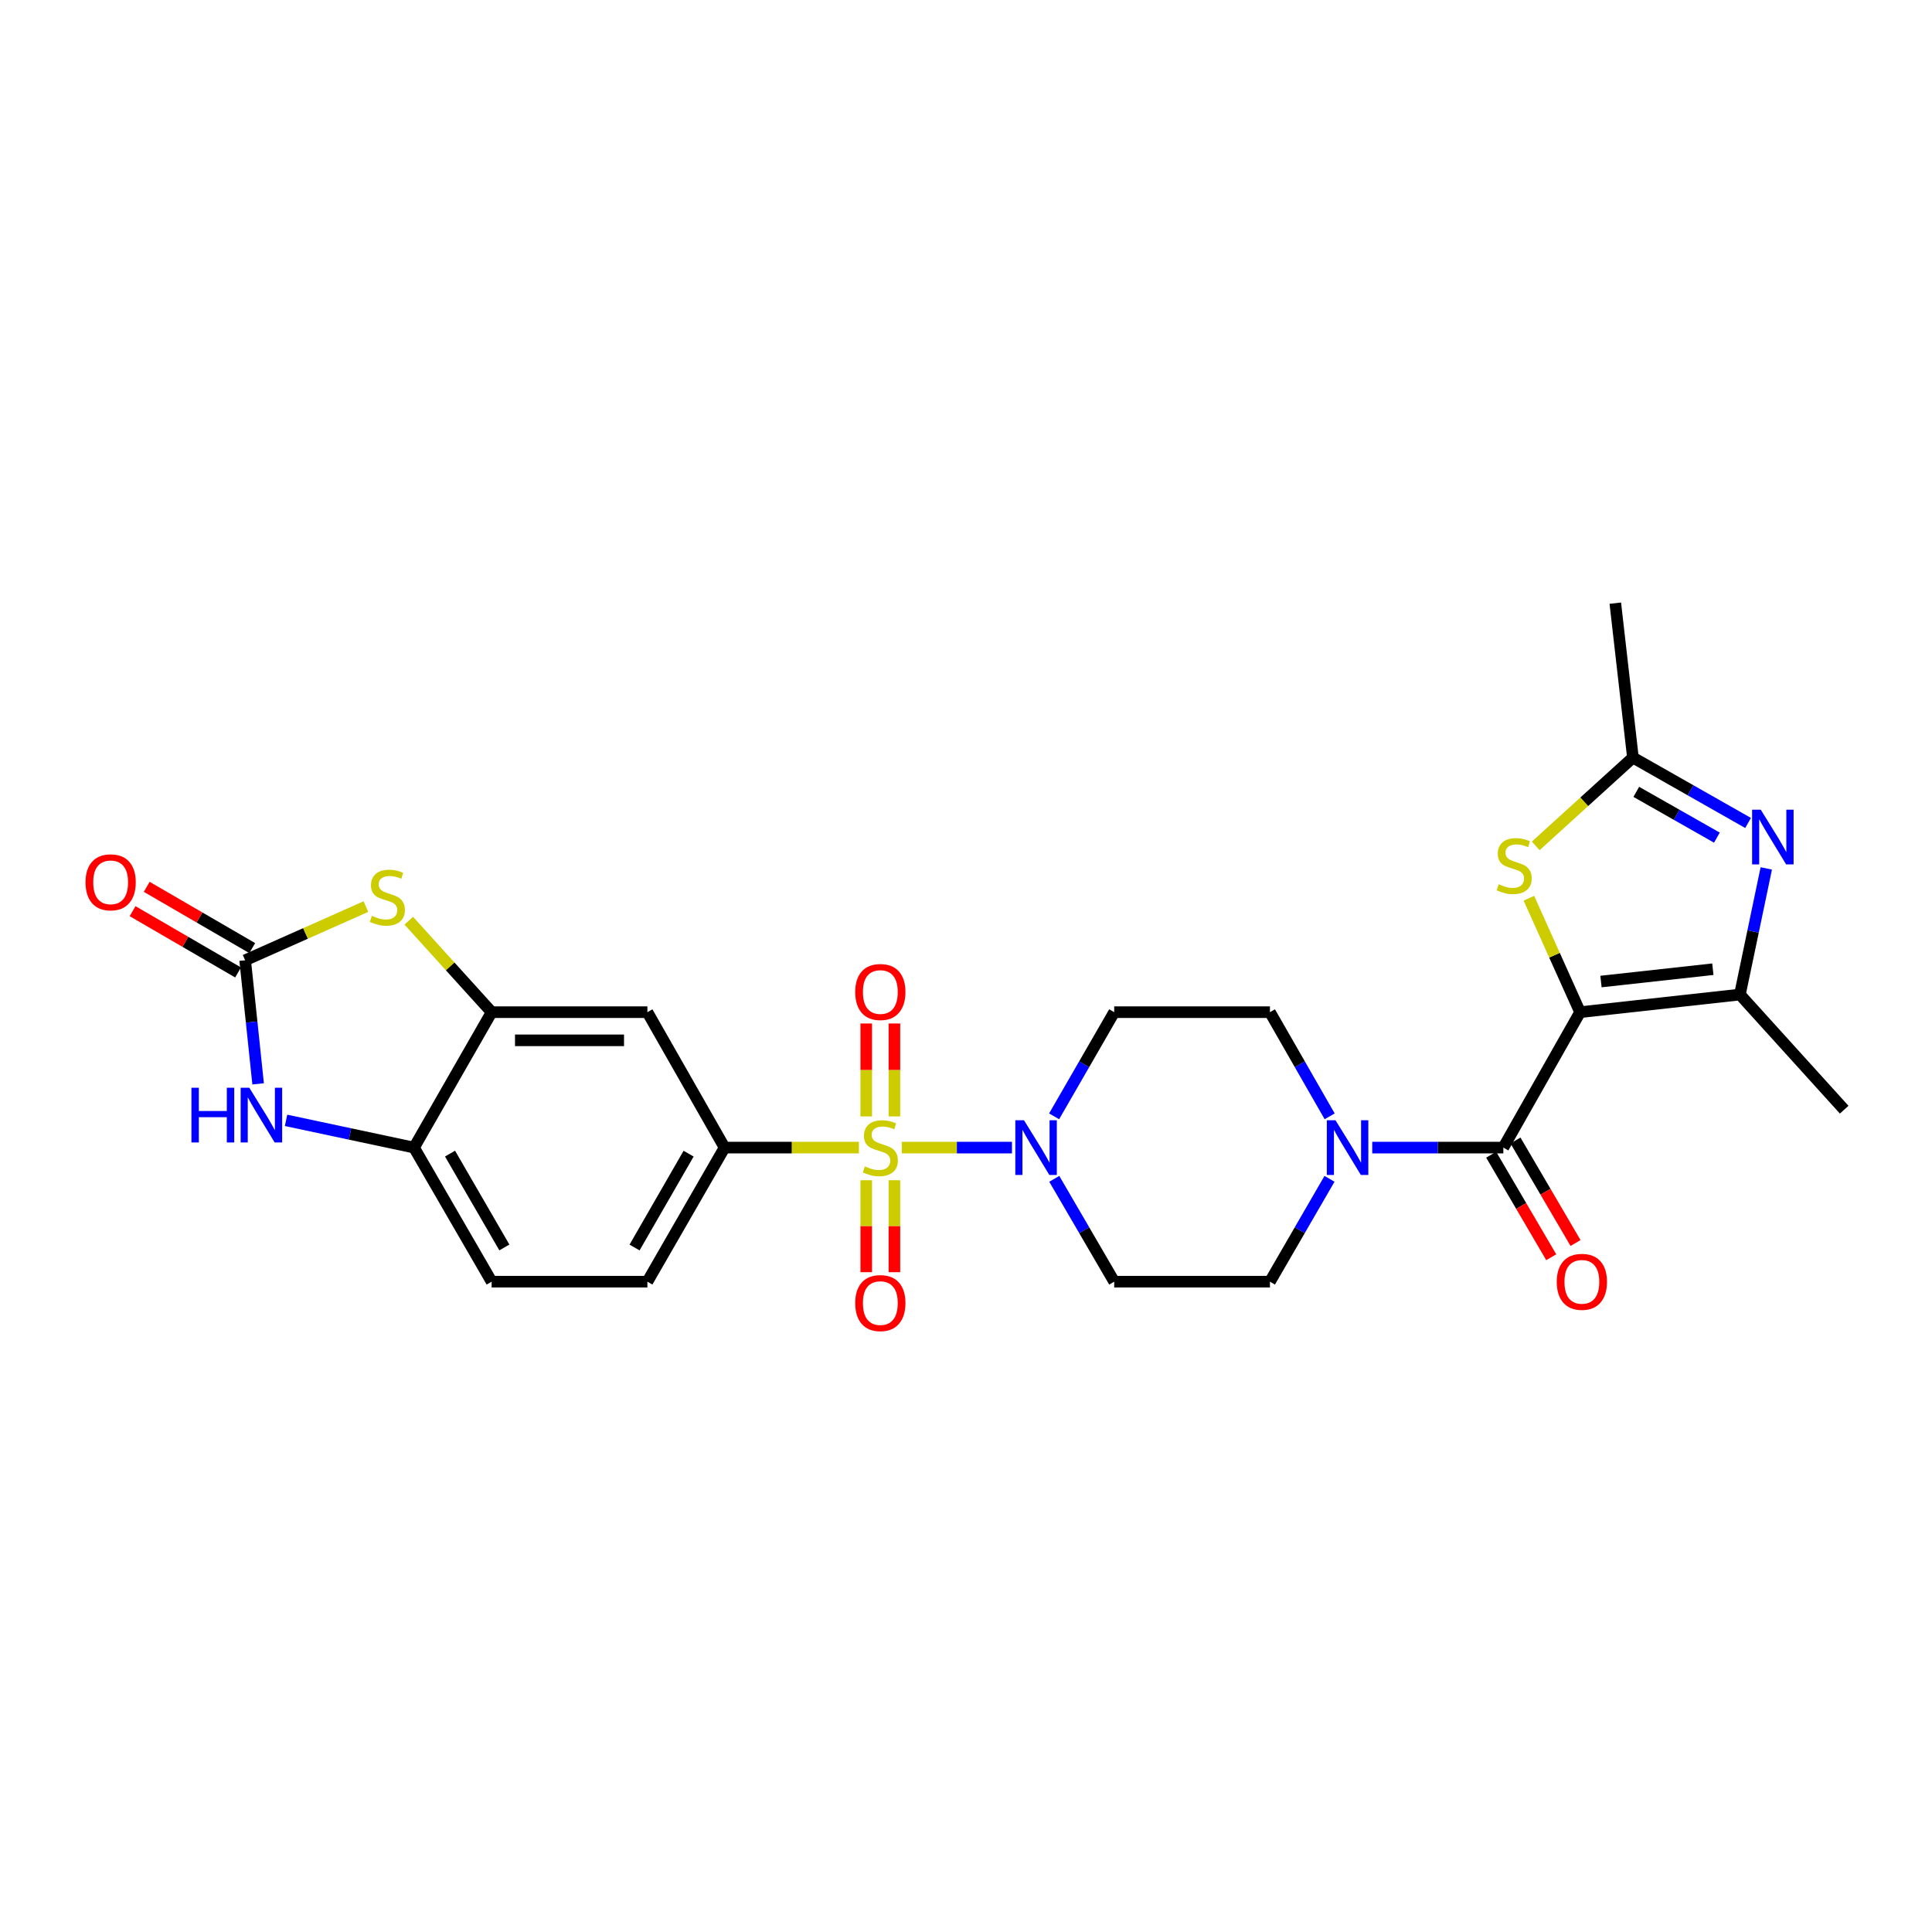 <?xml version='1.0' encoding='iso-8859-1'?>
<svg version='1.1' baseProfile='full'
              xmlns='http://www.w3.org/2000/svg'
                      xmlns:rdkit='http://www.rdkit.org/xml'
                      xmlns:xlink='http://www.w3.org/1999/xlink'
                  xml:space='preserve'
width='1000px' height='1000px' viewBox='0 0 1000 1000'>
<!-- END OF HEADER -->
<rect style='opacity:1.0;fill:#FFFFFF;stroke:none' width='1000' height='1000' x='0' y='0'> </rect>
<path class='bond-4' d='M 466.754,593.994 L 495.274,593.994' style='fill:none;fill-rule:evenodd;stroke:#CCCC00;stroke-width:6px;stroke-linecap:butt;stroke-linejoin:miter;stroke-opacity:1' />
<path class='bond-4' d='M 495.274,593.994 L 523.794,593.994' style='fill:none;fill-rule:evenodd;stroke:#0000FF;stroke-width:6px;stroke-linecap:butt;stroke-linejoin:miter;stroke-opacity:1' />
<path class='bond-8' d='M 444.563,593.994 L 409.804,593.994' style='fill:none;fill-rule:evenodd;stroke:#CCCC00;stroke-width:6px;stroke-linecap:butt;stroke-linejoin:miter;stroke-opacity:1' />
<path class='bond-8' d='M 409.804,593.994 L 375.045,593.994' style='fill:none;fill-rule:evenodd;stroke:#000000;stroke-width:6px;stroke-linecap:butt;stroke-linejoin:miter;stroke-opacity:1' />
<path class='bond-15' d='M 448.371,610.884 L 448.371,634.683' style='fill:none;fill-rule:evenodd;stroke:#CCCC00;stroke-width:6px;stroke-linecap:butt;stroke-linejoin:miter;stroke-opacity:1' />
<path class='bond-15' d='M 448.371,634.683 L 448.371,658.481' style='fill:none;fill-rule:evenodd;stroke:#FF0000;stroke-width:6px;stroke-linecap:butt;stroke-linejoin:miter;stroke-opacity:1' />
<path class='bond-15' d='M 462.946,610.884 L 462.946,634.683' style='fill:none;fill-rule:evenodd;stroke:#CCCC00;stroke-width:6px;stroke-linecap:butt;stroke-linejoin:miter;stroke-opacity:1' />
<path class='bond-15' d='M 462.946,634.683 L 462.946,658.481' style='fill:none;fill-rule:evenodd;stroke:#FF0000;stroke-width:6px;stroke-linecap:butt;stroke-linejoin:miter;stroke-opacity:1' />
<path class='bond-16' d='M 462.946,577.859 L 462.946,553.806' style='fill:none;fill-rule:evenodd;stroke:#CCCC00;stroke-width:6px;stroke-linecap:butt;stroke-linejoin:miter;stroke-opacity:1' />
<path class='bond-16' d='M 462.946,553.806 L 462.946,529.753' style='fill:none;fill-rule:evenodd;stroke:#FF0000;stroke-width:6px;stroke-linecap:butt;stroke-linejoin:miter;stroke-opacity:1' />
<path class='bond-16' d='M 448.371,577.859 L 448.371,553.806' style='fill:none;fill-rule:evenodd;stroke:#CCCC00;stroke-width:6px;stroke-linecap:butt;stroke-linejoin:miter;stroke-opacity:1' />
<path class='bond-16' d='M 448.371,553.806 L 448.371,529.753' style='fill:none;fill-rule:evenodd;stroke:#FF0000;stroke-width:6px;stroke-linecap:butt;stroke-linejoin:miter;stroke-opacity:1' />
<path class='bond-0' d='M 817.852,523.899 L 778.12,593.994' style='fill:none;fill-rule:evenodd;stroke:#000000;stroke-width:6px;stroke-linecap:butt;stroke-linejoin:miter;stroke-opacity:1' />
<path class='bond-2' d='M 817.852,523.899 L 900.571,514.781' style='fill:none;fill-rule:evenodd;stroke:#000000;stroke-width:6px;stroke-linecap:butt;stroke-linejoin:miter;stroke-opacity:1' />
<path class='bond-2' d='M 828.663,508.044 L 886.566,501.662' style='fill:none;fill-rule:evenodd;stroke:#000000;stroke-width:6px;stroke-linecap:butt;stroke-linejoin:miter;stroke-opacity:1' />
<path class='bond-5' d='M 817.852,523.899 L 804.603,494.412' style='fill:none;fill-rule:evenodd;stroke:#000000;stroke-width:6px;stroke-linecap:butt;stroke-linejoin:miter;stroke-opacity:1' />
<path class='bond-5' d='M 804.603,494.412 L 791.353,464.926' style='fill:none;fill-rule:evenodd;stroke:#CCCC00;stroke-width:6px;stroke-linecap:butt;stroke-linejoin:miter;stroke-opacity:1' />
<path class='bond-1' d='M 778.12,593.994 L 744.191,593.994' style='fill:none;fill-rule:evenodd;stroke:#000000;stroke-width:6px;stroke-linecap:butt;stroke-linejoin:miter;stroke-opacity:1' />
<path class='bond-1' d='M 744.191,593.994 L 710.262,593.994' style='fill:none;fill-rule:evenodd;stroke:#0000FF;stroke-width:6px;stroke-linecap:butt;stroke-linejoin:miter;stroke-opacity:1' />
<path class='bond-21' d='M 771.833,597.678 L 787.377,624.212' style='fill:none;fill-rule:evenodd;stroke:#000000;stroke-width:6px;stroke-linecap:butt;stroke-linejoin:miter;stroke-opacity:1' />
<path class='bond-21' d='M 787.377,624.212 L 802.921,650.746' style='fill:none;fill-rule:evenodd;stroke:#FF0000;stroke-width:6px;stroke-linecap:butt;stroke-linejoin:miter;stroke-opacity:1' />
<path class='bond-21' d='M 784.408,590.311 L 799.952,616.845' style='fill:none;fill-rule:evenodd;stroke:#000000;stroke-width:6px;stroke-linecap:butt;stroke-linejoin:miter;stroke-opacity:1' />
<path class='bond-21' d='M 799.952,616.845 L 815.496,643.379' style='fill:none;fill-rule:evenodd;stroke:#FF0000;stroke-width:6px;stroke-linecap:butt;stroke-linejoin:miter;stroke-opacity:1' />
<path class='bond-3' d='M 900.571,514.781 L 907.399,482.134' style='fill:none;fill-rule:evenodd;stroke:#000000;stroke-width:6px;stroke-linecap:butt;stroke-linejoin:miter;stroke-opacity:1' />
<path class='bond-3' d='M 907.399,482.134 L 914.226,449.487' style='fill:none;fill-rule:evenodd;stroke:#0000FF;stroke-width:6px;stroke-linecap:butt;stroke-linejoin:miter;stroke-opacity:1' />
<path class='bond-25' d='M 900.571,514.781 L 954.545,574.367' style='fill:none;fill-rule:evenodd;stroke:#000000;stroke-width:6px;stroke-linecap:butt;stroke-linejoin:miter;stroke-opacity:1' />
<path class='bond-30' d='M 904.801,425.963 L 874.998,409.038' style='fill:none;fill-rule:evenodd;stroke:#0000FF;stroke-width:6px;stroke-linecap:butt;stroke-linejoin:miter;stroke-opacity:1' />
<path class='bond-30' d='M 874.998,409.038 L 845.196,392.112' style='fill:none;fill-rule:evenodd;stroke:#000000;stroke-width:6px;stroke-linecap:butt;stroke-linejoin:miter;stroke-opacity:1' />
<path class='bond-30' d='M 888.663,433.559 L 867.801,421.711' style='fill:none;fill-rule:evenodd;stroke:#0000FF;stroke-width:6px;stroke-linecap:butt;stroke-linejoin:miter;stroke-opacity:1' />
<path class='bond-30' d='M 867.801,421.711 L 846.939,409.863' style='fill:none;fill-rule:evenodd;stroke:#000000;stroke-width:6px;stroke-linecap:butt;stroke-linejoin:miter;stroke-opacity:1' />
<path class='bond-17' d='M 545.692,610.162 L 561.2,636.778' style='fill:none;fill-rule:evenodd;stroke:#0000FF;stroke-width:6px;stroke-linecap:butt;stroke-linejoin:miter;stroke-opacity:1' />
<path class='bond-17' d='M 561.2,636.778 L 576.708,663.393' style='fill:none;fill-rule:evenodd;stroke:#000000;stroke-width:6px;stroke-linecap:butt;stroke-linejoin:miter;stroke-opacity:1' />
<path class='bond-18' d='M 545.607,577.811 L 561.158,550.855' style='fill:none;fill-rule:evenodd;stroke:#0000FF;stroke-width:6px;stroke-linecap:butt;stroke-linejoin:miter;stroke-opacity:1' />
<path class='bond-18' d='M 561.158,550.855 L 576.708,523.899' style='fill:none;fill-rule:evenodd;stroke:#000000;stroke-width:6px;stroke-linecap:butt;stroke-linejoin:miter;stroke-opacity:1' />
<path class='bond-11' d='M 794.888,437.827 L 820.042,414.97' style='fill:none;fill-rule:evenodd;stroke:#CCCC00;stroke-width:6px;stroke-linecap:butt;stroke-linejoin:miter;stroke-opacity:1' />
<path class='bond-11' d='M 820.042,414.97 L 845.196,392.112' style='fill:none;fill-rule:evenodd;stroke:#000000;stroke-width:6px;stroke-linecap:butt;stroke-linejoin:miter;stroke-opacity:1' />
<path class='bond-6' d='M 126.889,497.033 L 158.146,483.139' style='fill:none;fill-rule:evenodd;stroke:#000000;stroke-width:6px;stroke-linecap:butt;stroke-linejoin:miter;stroke-opacity:1' />
<path class='bond-6' d='M 158.146,483.139 L 189.404,469.244' style='fill:none;fill-rule:evenodd;stroke:#CCCC00;stroke-width:6px;stroke-linecap:butt;stroke-linejoin:miter;stroke-opacity:1' />
<path class='bond-22' d='M 130.548,490.731 L 103.246,474.876' style='fill:none;fill-rule:evenodd;stroke:#000000;stroke-width:6px;stroke-linecap:butt;stroke-linejoin:miter;stroke-opacity:1' />
<path class='bond-22' d='M 103.246,474.876 L 75.943,459.021' style='fill:none;fill-rule:evenodd;stroke:#FF0000;stroke-width:6px;stroke-linecap:butt;stroke-linejoin:miter;stroke-opacity:1' />
<path class='bond-22' d='M 123.229,503.335 L 95.926,487.48' style='fill:none;fill-rule:evenodd;stroke:#000000;stroke-width:6px;stroke-linecap:butt;stroke-linejoin:miter;stroke-opacity:1' />
<path class='bond-22' d='M 95.926,487.48 L 68.624,471.624' style='fill:none;fill-rule:evenodd;stroke:#FF0000;stroke-width:6px;stroke-linecap:butt;stroke-linejoin:miter;stroke-opacity:1' />
<path class='bond-29' d='M 126.889,497.033 L 130.246,529.017' style='fill:none;fill-rule:evenodd;stroke:#000000;stroke-width:6px;stroke-linecap:butt;stroke-linejoin:miter;stroke-opacity:1' />
<path class='bond-29' d='M 130.246,529.017 L 133.603,561.002' style='fill:none;fill-rule:evenodd;stroke:#0000FF;stroke-width:6px;stroke-linecap:butt;stroke-linejoin:miter;stroke-opacity:1' />
<path class='bond-7' d='M 211.588,476.556 L 233.03,500.227' style='fill:none;fill-rule:evenodd;stroke:#CCCC00;stroke-width:6px;stroke-linecap:butt;stroke-linejoin:miter;stroke-opacity:1' />
<path class='bond-7' d='M 233.03,500.227 L 254.473,523.899' style='fill:none;fill-rule:evenodd;stroke:#000000;stroke-width:6px;stroke-linecap:butt;stroke-linejoin:miter;stroke-opacity:1' />
<path class='bond-13' d='M 375.045,593.994 L 335.086,523.899' style='fill:none;fill-rule:evenodd;stroke:#000000;stroke-width:6px;stroke-linecap:butt;stroke-linejoin:miter;stroke-opacity:1' />
<path class='bond-23' d='M 375.045,593.994 L 335.086,663.393' style='fill:none;fill-rule:evenodd;stroke:#000000;stroke-width:6px;stroke-linecap:butt;stroke-linejoin:miter;stroke-opacity:1' />
<path class='bond-23' d='M 356.42,597.132 L 328.449,645.711' style='fill:none;fill-rule:evenodd;stroke:#000000;stroke-width:6px;stroke-linecap:butt;stroke-linejoin:miter;stroke-opacity:1' />
<path class='bond-9' d='M 148.06,579.893 L 181.178,586.944' style='fill:none;fill-rule:evenodd;stroke:#0000FF;stroke-width:6px;stroke-linecap:butt;stroke-linejoin:miter;stroke-opacity:1' />
<path class='bond-9' d='M 181.178,586.944 L 214.295,593.994' style='fill:none;fill-rule:evenodd;stroke:#000000;stroke-width:6px;stroke-linecap:butt;stroke-linejoin:miter;stroke-opacity:1' />
<path class='bond-10' d='M 688.231,577.814 L 672.776,550.856' style='fill:none;fill-rule:evenodd;stroke:#0000FF;stroke-width:6px;stroke-linecap:butt;stroke-linejoin:miter;stroke-opacity:1' />
<path class='bond-10' d='M 672.776,550.856 L 657.322,523.899' style='fill:none;fill-rule:evenodd;stroke:#000000;stroke-width:6px;stroke-linecap:butt;stroke-linejoin:miter;stroke-opacity:1' />
<path class='bond-27' d='M 688.147,610.159 L 672.734,636.776' style='fill:none;fill-rule:evenodd;stroke:#0000FF;stroke-width:6px;stroke-linecap:butt;stroke-linejoin:miter;stroke-opacity:1' />
<path class='bond-27' d='M 672.734,636.776 L 657.322,663.393' style='fill:none;fill-rule:evenodd;stroke:#000000;stroke-width:6px;stroke-linecap:butt;stroke-linejoin:miter;stroke-opacity:1' />
<path class='bond-26' d='M 845.196,392.112 L 836.079,312.195' style='fill:none;fill-rule:evenodd;stroke:#000000;stroke-width:6px;stroke-linecap:butt;stroke-linejoin:miter;stroke-opacity:1' />
<path class='bond-12' d='M 254.473,523.899 L 335.086,523.899' style='fill:none;fill-rule:evenodd;stroke:#000000;stroke-width:6px;stroke-linecap:butt;stroke-linejoin:miter;stroke-opacity:1' />
<path class='bond-12' d='M 266.565,538.473 L 322.994,538.473' style='fill:none;fill-rule:evenodd;stroke:#000000;stroke-width:6px;stroke-linecap:butt;stroke-linejoin:miter;stroke-opacity:1' />
<path class='bond-28' d='M 254.473,523.899 L 214.295,593.994' style='fill:none;fill-rule:evenodd;stroke:#000000;stroke-width:6px;stroke-linecap:butt;stroke-linejoin:miter;stroke-opacity:1' />
<path class='bond-14' d='M 214.295,593.994 L 254.473,663.393' style='fill:none;fill-rule:evenodd;stroke:#000000;stroke-width:6px;stroke-linecap:butt;stroke-linejoin:miter;stroke-opacity:1' />
<path class='bond-14' d='M 232.935,597.102 L 261.059,645.681' style='fill:none;fill-rule:evenodd;stroke:#000000;stroke-width:6px;stroke-linecap:butt;stroke-linejoin:miter;stroke-opacity:1' />
<path class='bond-20' d='M 576.708,663.393 L 657.322,663.393' style='fill:none;fill-rule:evenodd;stroke:#000000;stroke-width:6px;stroke-linecap:butt;stroke-linejoin:miter;stroke-opacity:1' />
<path class='bond-19' d='M 576.708,523.899 L 657.322,523.899' style='fill:none;fill-rule:evenodd;stroke:#000000;stroke-width:6px;stroke-linecap:butt;stroke-linejoin:miter;stroke-opacity:1' />
<path class='bond-24' d='M 335.086,663.393 L 254.473,663.393' style='fill:none;fill-rule:evenodd;stroke:#000000;stroke-width:6px;stroke-linecap:butt;stroke-linejoin:miter;stroke-opacity:1' />
<path  class='atom-0' d='M 447.658 603.714
Q 447.978 603.834, 449.298 604.394
Q 450.618 604.954, 452.058 605.314
Q 453.538 605.634, 454.978 605.634
Q 457.658 605.634, 459.218 604.354
Q 460.778 603.034, 460.778 600.754
Q 460.778 599.194, 459.978 598.234
Q 459.218 597.274, 458.018 596.754
Q 456.818 596.234, 454.818 595.634
Q 452.298 594.874, 450.778 594.154
Q 449.298 593.434, 448.218 591.914
Q 447.178 590.394, 447.178 587.834
Q 447.178 584.274, 449.578 582.074
Q 452.018 579.874, 456.818 579.874
Q 460.098 579.874, 463.818 581.434
L 462.898 584.514
Q 459.498 583.114, 456.938 583.114
Q 454.178 583.114, 452.658 584.274
Q 451.138 585.394, 451.178 587.354
Q 451.178 588.874, 451.938 589.794
Q 452.738 590.714, 453.858 591.234
Q 455.018 591.754, 456.938 592.354
Q 459.498 593.154, 461.018 593.954
Q 462.538 594.754, 463.618 596.394
Q 464.738 597.994, 464.738 600.754
Q 464.738 604.674, 462.098 606.794
Q 459.498 608.874, 455.138 608.874
Q 452.618 608.874, 450.698 608.314
Q 448.818 607.794, 446.578 606.874
L 447.658 603.714
' fill='#CCCC00'/>
<path  class='atom-4' d='M 911.363 419.085
L 920.643 434.085
Q 921.563 435.565, 923.043 438.245
Q 924.523 440.925, 924.603 441.085
L 924.603 419.085
L 928.363 419.085
L 928.363 447.405
L 924.483 447.405
L 914.523 431.005
Q 913.363 429.085, 912.123 426.885
Q 910.923 424.685, 910.563 424.005
L 910.563 447.405
L 906.883 447.405
L 906.883 419.085
L 911.363 419.085
' fill='#0000FF'/>
<path  class='atom-5' d='M 530.012 579.834
L 539.292 594.834
Q 540.212 596.314, 541.692 598.994
Q 543.172 601.674, 543.252 601.834
L 543.252 579.834
L 547.012 579.834
L 547.012 608.154
L 543.132 608.154
L 533.172 591.754
Q 532.012 589.834, 530.772 587.634
Q 529.572 585.434, 529.212 584.754
L 529.212 608.154
L 525.532 608.154
L 525.532 579.834
L 530.012 579.834
' fill='#0000FF'/>
<path  class='atom-6' d='M 775.732 457.685
Q 776.052 457.805, 777.372 458.365
Q 778.692 458.925, 780.132 459.285
Q 781.612 459.605, 783.052 459.605
Q 785.732 459.605, 787.292 458.325
Q 788.852 457.005, 788.852 454.725
Q 788.852 453.165, 788.052 452.205
Q 787.292 451.245, 786.092 450.725
Q 784.892 450.205, 782.892 449.605
Q 780.372 448.845, 778.852 448.125
Q 777.372 447.405, 776.292 445.885
Q 775.252 444.365, 775.252 441.805
Q 775.252 438.245, 777.652 436.045
Q 780.092 433.845, 784.892 433.845
Q 788.172 433.845, 791.892 435.405
L 790.972 438.485
Q 787.572 437.085, 785.012 437.085
Q 782.252 437.085, 780.732 438.245
Q 779.212 439.365, 779.252 441.325
Q 779.252 442.845, 780.012 443.765
Q 780.812 444.685, 781.932 445.205
Q 783.092 445.725, 785.012 446.325
Q 787.572 447.125, 789.092 447.925
Q 790.612 448.725, 791.692 450.365
Q 792.812 451.965, 792.812 454.725
Q 792.812 458.645, 790.172 460.765
Q 787.572 462.845, 783.212 462.845
Q 780.692 462.845, 778.772 462.285
Q 776.892 461.765, 774.652 460.845
L 775.732 457.685
' fill='#CCCC00'/>
<path  class='atom-8' d='M 192.498 474.033
Q 192.818 474.153, 194.138 474.713
Q 195.458 475.273, 196.898 475.633
Q 198.378 475.953, 199.818 475.953
Q 202.498 475.953, 204.058 474.673
Q 205.618 473.353, 205.618 471.073
Q 205.618 469.513, 204.818 468.553
Q 204.058 467.593, 202.858 467.073
Q 201.658 466.553, 199.658 465.953
Q 197.138 465.193, 195.618 464.473
Q 194.138 463.753, 193.058 462.233
Q 192.018 460.713, 192.018 458.153
Q 192.018 454.593, 194.418 452.393
Q 196.858 450.193, 201.658 450.193
Q 204.938 450.193, 208.658 451.753
L 207.738 454.833
Q 204.338 453.433, 201.778 453.433
Q 199.018 453.433, 197.498 454.593
Q 195.978 455.713, 196.018 457.673
Q 196.018 459.193, 196.778 460.113
Q 197.578 461.033, 198.698 461.553
Q 199.858 462.073, 201.778 462.673
Q 204.338 463.473, 205.858 464.273
Q 207.378 465.073, 208.458 466.713
Q 209.578 468.313, 209.578 471.073
Q 209.578 474.993, 206.938 477.113
Q 204.338 479.193, 199.978 479.193
Q 197.458 479.193, 195.538 478.633
Q 193.658 478.113, 191.418 477.193
L 192.498 474.033
' fill='#CCCC00'/>
<path  class='atom-10' d='M 99.081 563.017
L 102.921 563.017
L 102.921 575.057
L 117.401 575.057
L 117.401 563.017
L 121.241 563.017
L 121.241 591.337
L 117.401 591.337
L 117.401 578.257
L 102.921 578.257
L 102.921 591.337
L 99.081 591.337
L 99.081 563.017
' fill='#0000FF'/>
<path  class='atom-10' d='M 129.041 563.017
L 138.321 578.017
Q 139.241 579.497, 140.721 582.177
Q 142.201 584.857, 142.281 585.017
L 142.281 563.017
L 146.041 563.017
L 146.041 591.337
L 142.161 591.337
L 132.201 574.937
Q 131.041 573.017, 129.801 570.817
Q 128.601 568.617, 128.241 567.937
L 128.241 591.337
L 124.561 591.337
L 124.561 563.017
L 129.041 563.017
' fill='#0000FF'/>
<path  class='atom-11' d='M 691.247 579.834
L 700.527 594.834
Q 701.447 596.314, 702.927 598.994
Q 704.407 601.674, 704.487 601.834
L 704.487 579.834
L 708.247 579.834
L 708.247 608.154
L 704.367 608.154
L 694.407 591.754
Q 693.247 589.834, 692.007 587.634
Q 690.807 585.434, 690.447 584.754
L 690.447 608.154
L 686.767 608.154
L 686.767 579.834
L 691.247 579.834
' fill='#0000FF'/>
<path  class='atom-16' d='M 442.658 674.469
Q 442.658 667.669, 446.018 663.869
Q 449.378 660.069, 455.658 660.069
Q 461.938 660.069, 465.298 663.869
Q 468.658 667.669, 468.658 674.469
Q 468.658 681.349, 465.258 685.269
Q 461.858 689.149, 455.658 689.149
Q 449.418 689.149, 446.018 685.269
Q 442.658 681.389, 442.658 674.469
M 455.658 685.949
Q 459.978 685.949, 462.298 683.069
Q 464.658 680.149, 464.658 674.469
Q 464.658 668.909, 462.298 666.109
Q 459.978 663.269, 455.658 663.269
Q 451.338 663.269, 448.978 666.069
Q 446.658 668.869, 446.658 674.469
Q 446.658 680.189, 448.978 683.069
Q 451.338 685.949, 455.658 685.949
' fill='#FF0000'/>
<path  class='atom-17' d='M 442.658 513.461
Q 442.658 506.661, 446.018 502.861
Q 449.378 499.061, 455.658 499.061
Q 461.938 499.061, 465.298 502.861
Q 468.658 506.661, 468.658 513.461
Q 468.658 520.341, 465.258 524.261
Q 461.858 528.141, 455.658 528.141
Q 449.418 528.141, 446.018 524.261
Q 442.658 520.381, 442.658 513.461
M 455.658 524.941
Q 459.978 524.941, 462.298 522.061
Q 464.658 519.141, 464.658 513.461
Q 464.658 507.901, 462.298 505.101
Q 459.978 502.261, 455.658 502.261
Q 451.338 502.261, 448.978 505.061
Q 446.658 507.861, 446.658 513.461
Q 446.658 519.181, 448.978 522.061
Q 451.338 524.941, 455.658 524.941
' fill='#FF0000'/>
<path  class='atom-22' d='M 805.775 663.473
Q 805.775 656.673, 809.135 652.873
Q 812.495 649.073, 818.775 649.073
Q 825.055 649.073, 828.415 652.873
Q 831.775 656.673, 831.775 663.473
Q 831.775 670.353, 828.375 674.273
Q 824.975 678.153, 818.775 678.153
Q 812.535 678.153, 809.135 674.273
Q 805.775 670.393, 805.775 663.473
M 818.775 674.953
Q 823.095 674.953, 825.415 672.073
Q 827.775 669.153, 827.775 663.473
Q 827.775 657.913, 825.415 655.113
Q 823.095 652.273, 818.775 652.273
Q 814.455 652.273, 812.095 655.073
Q 809.775 657.873, 809.775 663.473
Q 809.775 669.193, 812.095 672.073
Q 814.455 674.953, 818.775 674.953
' fill='#FF0000'/>
<path  class='atom-23' d='M 44.271 456.685
Q 44.271 449.885, 47.631 446.085
Q 50.991 442.285, 57.271 442.285
Q 63.551 442.285, 66.911 446.085
Q 70.271 449.885, 70.271 456.685
Q 70.271 463.565, 66.871 467.485
Q 63.471 471.365, 57.271 471.365
Q 51.031 471.365, 47.631 467.485
Q 44.271 463.605, 44.271 456.685
M 57.271 468.165
Q 61.591 468.165, 63.911 465.285
Q 66.271 462.365, 66.271 456.685
Q 66.271 451.125, 63.911 448.325
Q 61.591 445.485, 57.271 445.485
Q 52.951 445.485, 50.591 448.285
Q 48.271 451.085, 48.271 456.685
Q 48.271 462.405, 50.591 465.285
Q 52.951 468.165, 57.271 468.165
' fill='#FF0000'/>
</svg>
